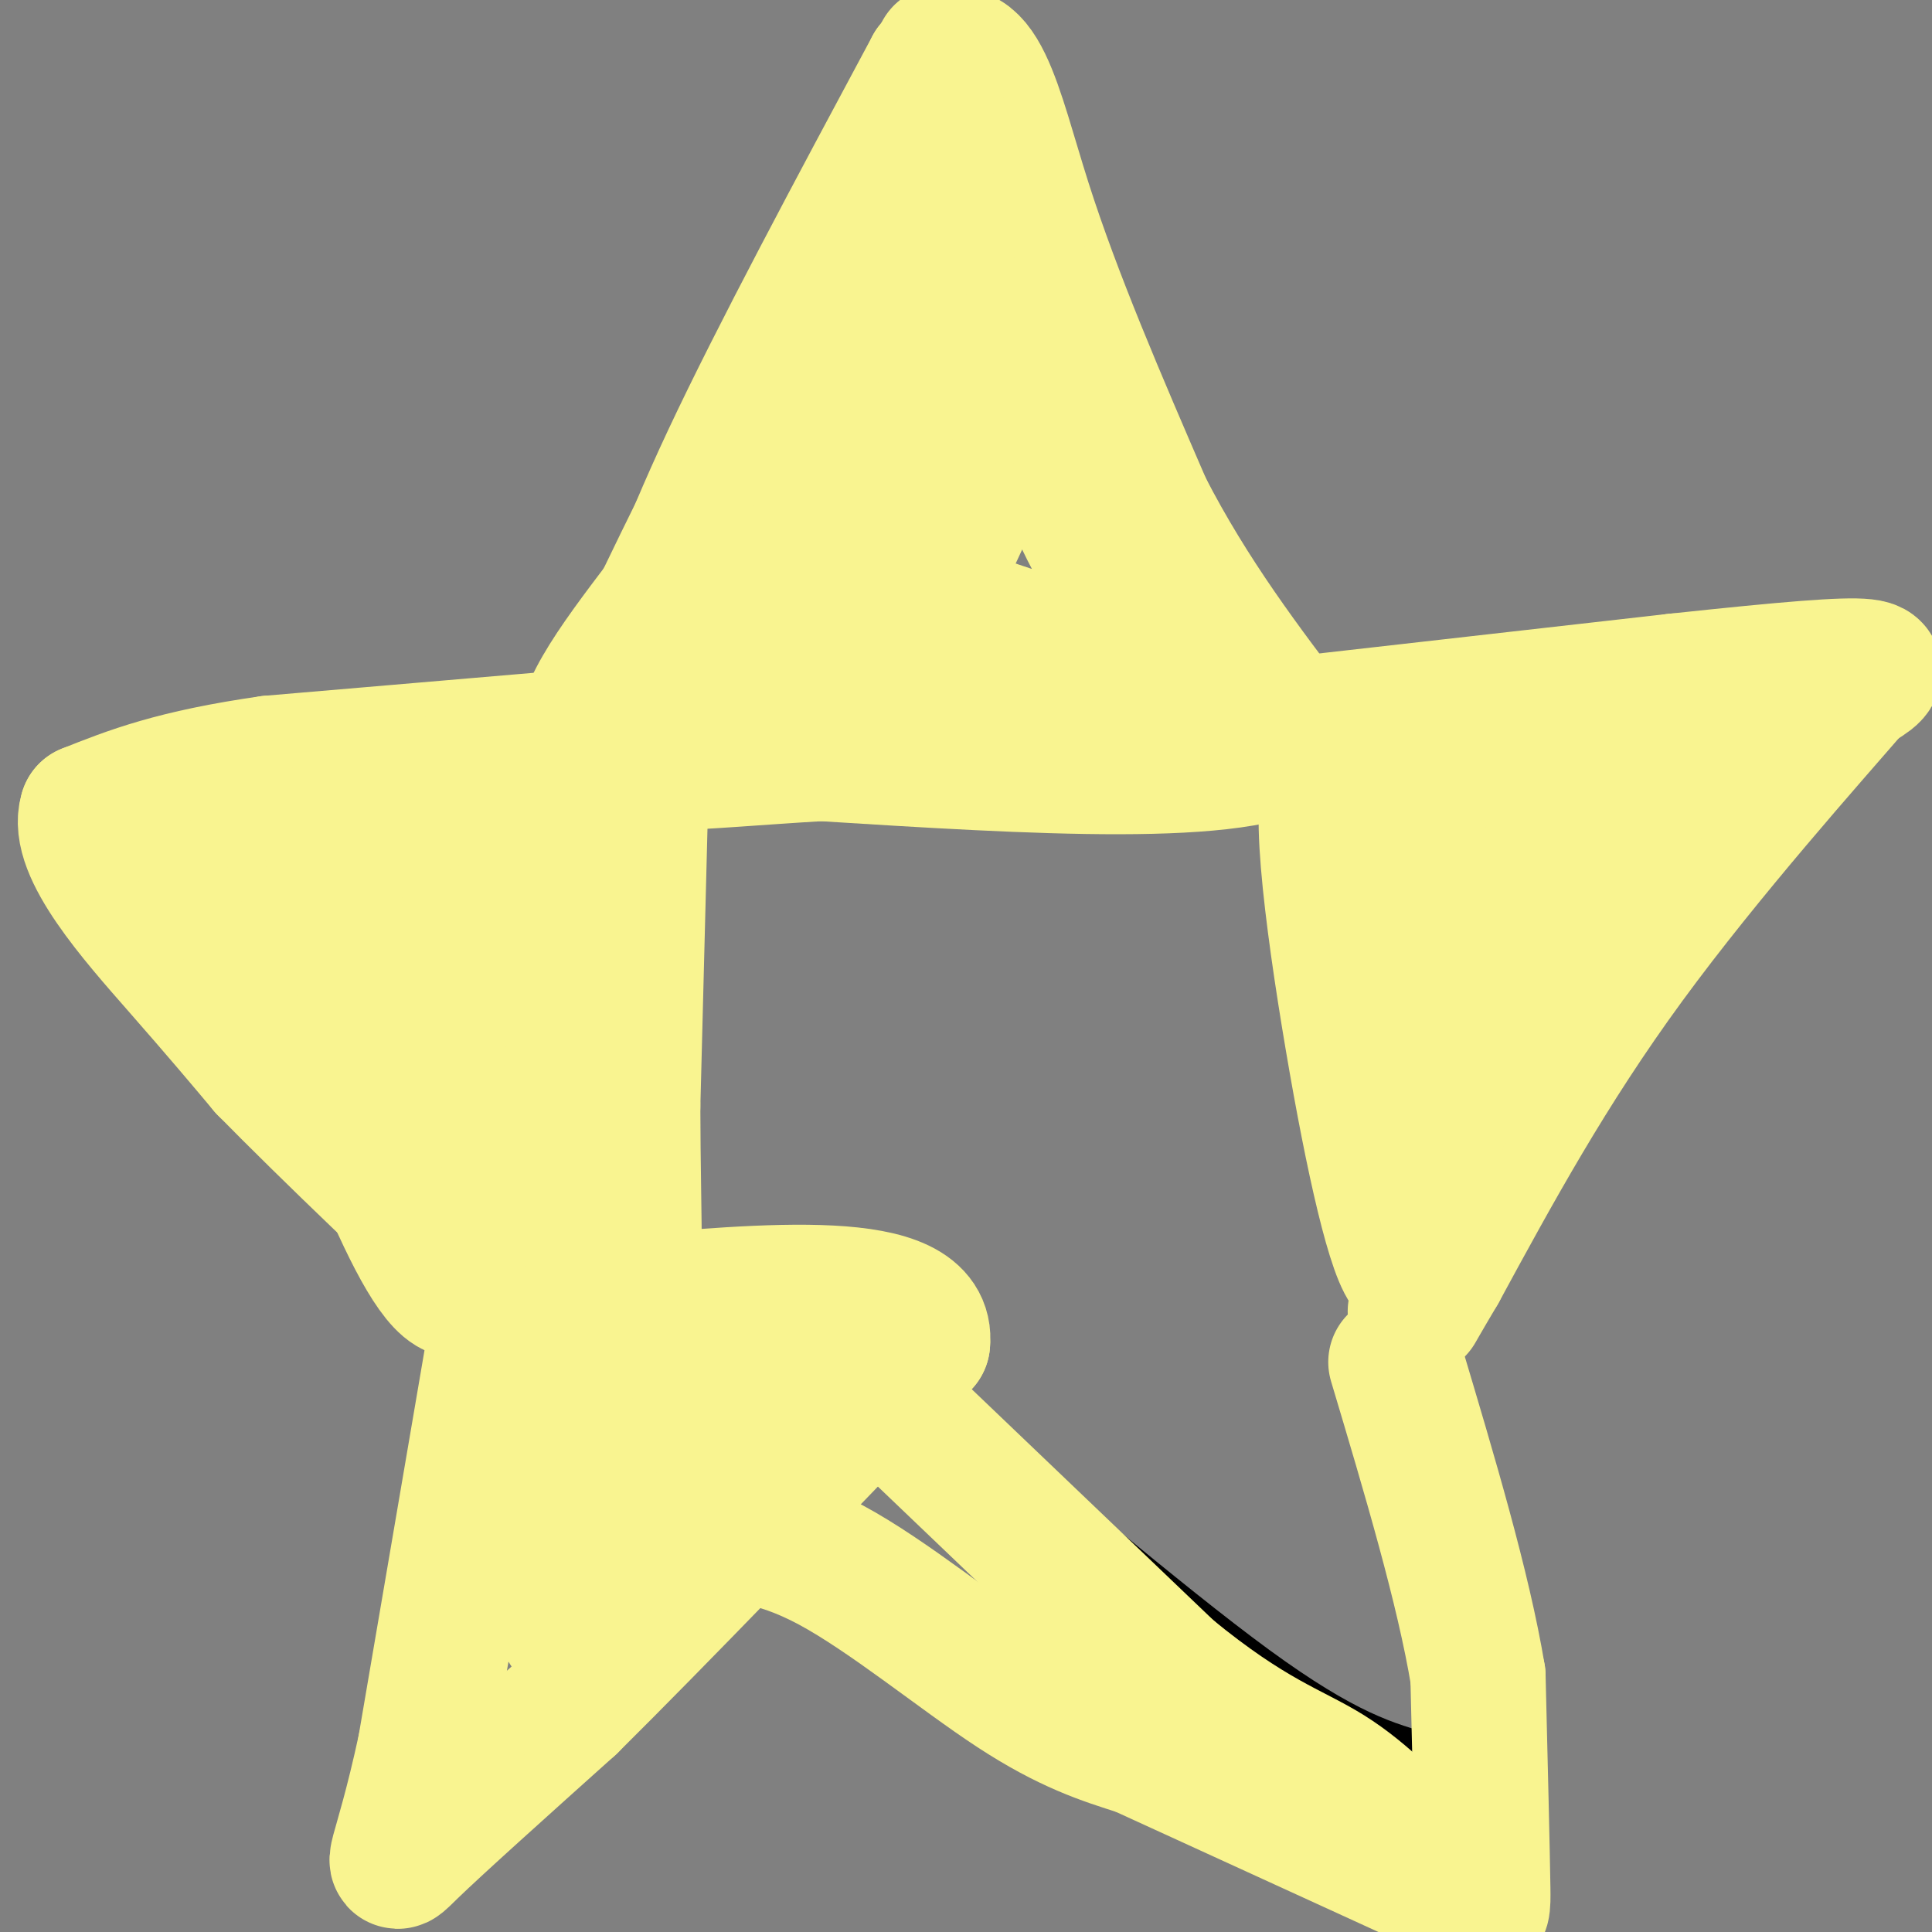 <svg viewBox='0 0 400 400' version='1.1' xmlns='http://www.w3.org/2000/svg' xmlns:xlink='http://www.w3.org/1999/xlink'><rect x="0" y="0" width="400" height="400" fill="#808080" stroke="none"/><g fill='none' stroke='#000000' stroke-width='6' stroke-linecap='round' stroke-linejoin='round'><path d='M132,155c0.000,0.000 18.000,-43.000 18,-43'/><path d='M150,112c10.167,-20.167 26.583,-49.083 43,-78'/><path d='M193,34c7.756,-13.511 5.644,-8.289 6,-5c0.356,3.289 3.178,4.644 6,6'/><path d='M205,35c4.000,7.333 11.000,22.667 18,38'/><path d='M223,73c8.000,15.833 19.000,36.417 30,57'/><path d='M253,130c6.833,11.833 8.917,12.917 11,14'/><path d='M118,153c0.000,0.000 -53.000,5.000 -53,5'/><path d='M65,158c-16.333,4.000 -30.667,11.500 -45,19'/><path d='M20,177c-8.289,3.133 -6.511,1.467 -2,5c4.511,3.533 11.756,12.267 19,21'/><path d='M37,203c13.833,13.167 38.917,35.583 64,58'/><path d='M101,261c11.500,10.500 8.250,7.750 5,5'/><path d='M262,149c0.000,0.000 83.000,-12.000 83,-12'/><path d='M345,137c18.690,-2.250 23.917,-1.875 27,-2c3.083,-0.125 4.024,-0.750 1,4c-3.024,4.750 -10.012,14.875 -17,25'/><path d='M356,164c-6.067,6.156 -12.733,9.044 -24,25c-11.267,15.956 -27.133,44.978 -43,74'/><path d='M100,278c0.167,10.583 0.333,21.167 -1,34c-1.333,12.833 -4.167,27.917 -7,43'/><path d='M92,355c-1.917,10.893 -3.208,16.625 -1,18c2.208,1.375 7.917,-1.607 17,-9c9.083,-7.393 21.542,-19.196 34,-31'/><path d='M142,333c9.595,-7.036 16.583,-9.125 24,-17c7.417,-7.875 15.262,-21.536 21,-26c5.738,-4.464 9.369,0.268 13,5'/><path d='M200,295c14.022,10.867 42.578,35.533 61,49c18.422,13.467 26.711,15.733 35,18'/><path d='M296,362c8.563,4.249 12.470,5.871 15,7c2.530,1.129 3.681,1.766 4,-3c0.319,-4.766 -0.195,-14.933 -2,-24c-1.805,-9.067 -4.903,-17.033 -8,-25'/><path d='M305,317c-4.500,-11.833 -11.750,-28.917 -19,-46'/></g>
<g fill='none' stroke='#F9F490' stroke-width='28' stroke-linecap='round' stroke-linejoin='round'><path d='M195,11c0.000,0.000 -9.000,27.000 -9,27'/><path d='M186,38c-8.333,17.167 -24.667,46.583 -41,76'/><path d='M145,114c-10.956,21.200 -17.844,36.200 -19,39c-1.156,2.800 3.422,-6.600 8,-16'/><path d='M134,137c3.156,-8.222 7.044,-20.778 17,-42c9.956,-21.222 25.978,-51.111 42,-81'/><path d='M193,14c9.644,-9.178 12.756,8.378 19,28c6.244,19.622 15.622,41.311 25,63'/><path d='M237,105c9.500,18.500 20.750,33.250 32,48'/><path d='M269,153c-11.167,8.500 -55.083,5.750 -99,3'/><path d='M170,156c-26.733,1.578 -44.067,4.022 -48,-1c-3.933,-5.022 5.533,-17.511 15,-30'/><path d='M137,125c5.357,-11.040 11.250,-23.640 23,-44c11.750,-20.360 29.356,-48.482 35,-52c5.644,-3.518 -0.673,17.566 -6,33c-5.327,15.434 -9.663,25.217 -14,35'/><path d='M175,97c-10.464,21.143 -29.625,56.500 -24,47c5.625,-9.500 36.036,-63.857 48,-84c11.964,-20.143 5.482,-6.071 -1,8'/><path d='M198,68c-4.286,18.488 -14.500,60.708 -11,61c3.500,0.292 20.714,-41.345 28,-57c7.286,-15.655 4.643,-5.327 2,5'/><path d='M217,77c0.500,5.250 0.750,15.875 6,28c5.250,12.125 15.500,25.750 13,30c-2.500,4.250 -17.750,-0.875 -33,-6'/><path d='M203,129c-11.500,-1.571 -23.750,-2.500 -37,2c-13.250,4.500 -27.500,14.429 -20,5c7.500,-9.429 36.750,-38.214 66,-67'/><path d='M212,69c10.333,-9.000 3.167,2.000 -4,13'/><path d='M138,151c0.000,0.000 -82.000,7.000 -82,7'/><path d='M56,158c-20.000,2.833 -29.000,6.417 -38,10'/><path d='M18,168c-2.489,7.733 10.289,22.067 19,32c8.711,9.933 13.356,15.467 18,21'/><path d='M55,221c12.622,12.867 35.178,34.533 47,45c11.822,10.467 12.911,9.733 14,9'/><path d='M116,275c3.167,1.833 4.083,1.917 5,2'/><path d='M133,151c0.000,0.000 -2.000,78.000 -2,78'/><path d='M131,229c0.036,23.643 1.125,43.750 -1,46c-2.125,2.250 -7.464,-13.357 -12,-30c-4.536,-16.643 -8.268,-34.321 -12,-52'/><path d='M106,193c-3.190,-20.083 -5.167,-44.292 -5,-25c0.167,19.292 2.476,82.083 -3,96c-5.476,13.917 -18.738,-21.042 -32,-56'/><path d='M66,208c-11.943,-15.738 -25.799,-27.085 -23,-24c2.799,3.085 22.254,20.600 37,37c14.746,16.400 24.785,31.686 27,34c2.215,2.314 -3.392,-8.343 -9,-19'/><path d='M98,236c-10.798,-16.619 -33.292,-48.667 -37,-59c-3.708,-10.333 11.369,1.048 21,13c9.631,11.952 13.815,24.476 18,37'/><path d='M100,227c6.089,12.965 12.311,26.877 10,20c-2.311,-6.877 -13.156,-34.544 -18,-49c-4.844,-14.456 -3.689,-15.700 -3,-20c0.689,-4.300 0.911,-11.657 3,-15c2.089,-3.343 6.044,-2.671 10,-2'/><path d='M102,161c2.810,0.131 4.833,1.458 8,3c3.167,1.542 7.476,3.298 9,14c1.524,10.702 0.262,30.351 -1,50'/><path d='M69,178c12.238,-7.327 24.476,-14.655 40,-21c15.524,-6.345 34.333,-11.708 46,-15c11.667,-3.292 16.190,-4.512 27,-5c10.810,-0.488 27.905,-0.244 45,0'/><path d='M250,152c0.000,0.000 97.000,-11.000 97,-11'/><path d='M347,141c23.844,-2.556 34.956,-3.444 39,-3c4.044,0.444 1.022,2.222 -2,4'/><path d='M384,142c-9.022,10.444 -30.578,34.556 -47,57c-16.422,22.444 -27.711,43.222 -39,64'/><path d='M298,263c-7.133,12.000 -5.467,10.000 -2,2c3.467,-8.000 8.733,-22.000 14,-36'/><path d='M310,229c-3.167,-17.167 -18.083,-42.083 -33,-67'/><path d='M277,162c-5.071,-1.595 -1.250,27.917 3,53c4.250,25.083 8.929,45.738 12,48c3.071,2.262 4.536,-13.869 6,-30'/><path d='M298,233c10.705,-28.057 34.467,-83.201 37,-89c2.533,-5.799 -16.164,37.746 -25,56c-8.836,18.254 -7.810,11.215 -9,8c-1.190,-3.215 -4.595,-2.608 -8,-2'/><path d='M293,206c-2.309,-2.179 -4.083,-6.625 -9,-7c-4.917,-0.375 -12.978,3.322 4,-6c16.978,-9.322 58.994,-31.663 73,-41c14.006,-9.337 0.003,-5.668 -14,-2'/><path d='M347,150c-12.167,1.500 -35.583,6.250 -59,11'/><path d='M108,245c0.000,0.000 -20.000,117.000 -20,117'/><path d='M88,362c-5.244,24.200 -8.356,26.200 -3,21c5.356,-5.200 19.178,-17.600 33,-30'/><path d='M118,353c17.667,-17.500 45.333,-46.250 73,-75'/><path d='M191,278c1.500,-13.833 -31.250,-10.917 -64,-8'/><path d='M127,270c-10.667,-1.333 -5.333,-0.667 0,0'/><path d='M129,282c-11.533,18.311 -23.067,36.622 -23,38c0.067,1.378 11.733,-14.178 20,-23c8.267,-8.822 13.133,-10.911 18,-13'/><path d='M144,284c3.097,-1.835 1.841,0.077 3,-1c1.159,-1.077 4.733,-5.144 -2,7c-6.733,12.144 -23.774,40.500 -27,46c-3.226,5.500 7.364,-11.857 19,-26c11.636,-14.143 24.318,-25.071 37,-36'/><path d='M174,274c-3.167,1.333 -29.583,22.667 -56,44'/><path d='M180,282c0.000,0.000 -62.000,50.000 -62,50'/><path d='M174,281c0.000,0.000 68.000,65.000 68,65'/><path d='M242,346c16.978,13.933 25.422,16.267 33,21c7.578,4.733 14.289,11.867 21,19'/><path d='M143,317c8.600,0.333 17.200,0.667 29,7c11.800,6.333 26.800,18.667 38,26c11.200,7.333 18.600,9.667 26,12'/><path d='M236,362c14.167,6.500 36.583,16.750 59,27'/><path d='M295,389c11.889,6.600 12.111,9.600 12,2c-0.111,-7.600 -0.556,-25.800 -1,-44'/><path d='M306,347c-3.000,-18.167 -10.000,-41.583 -17,-65'/></g>
</svg>
